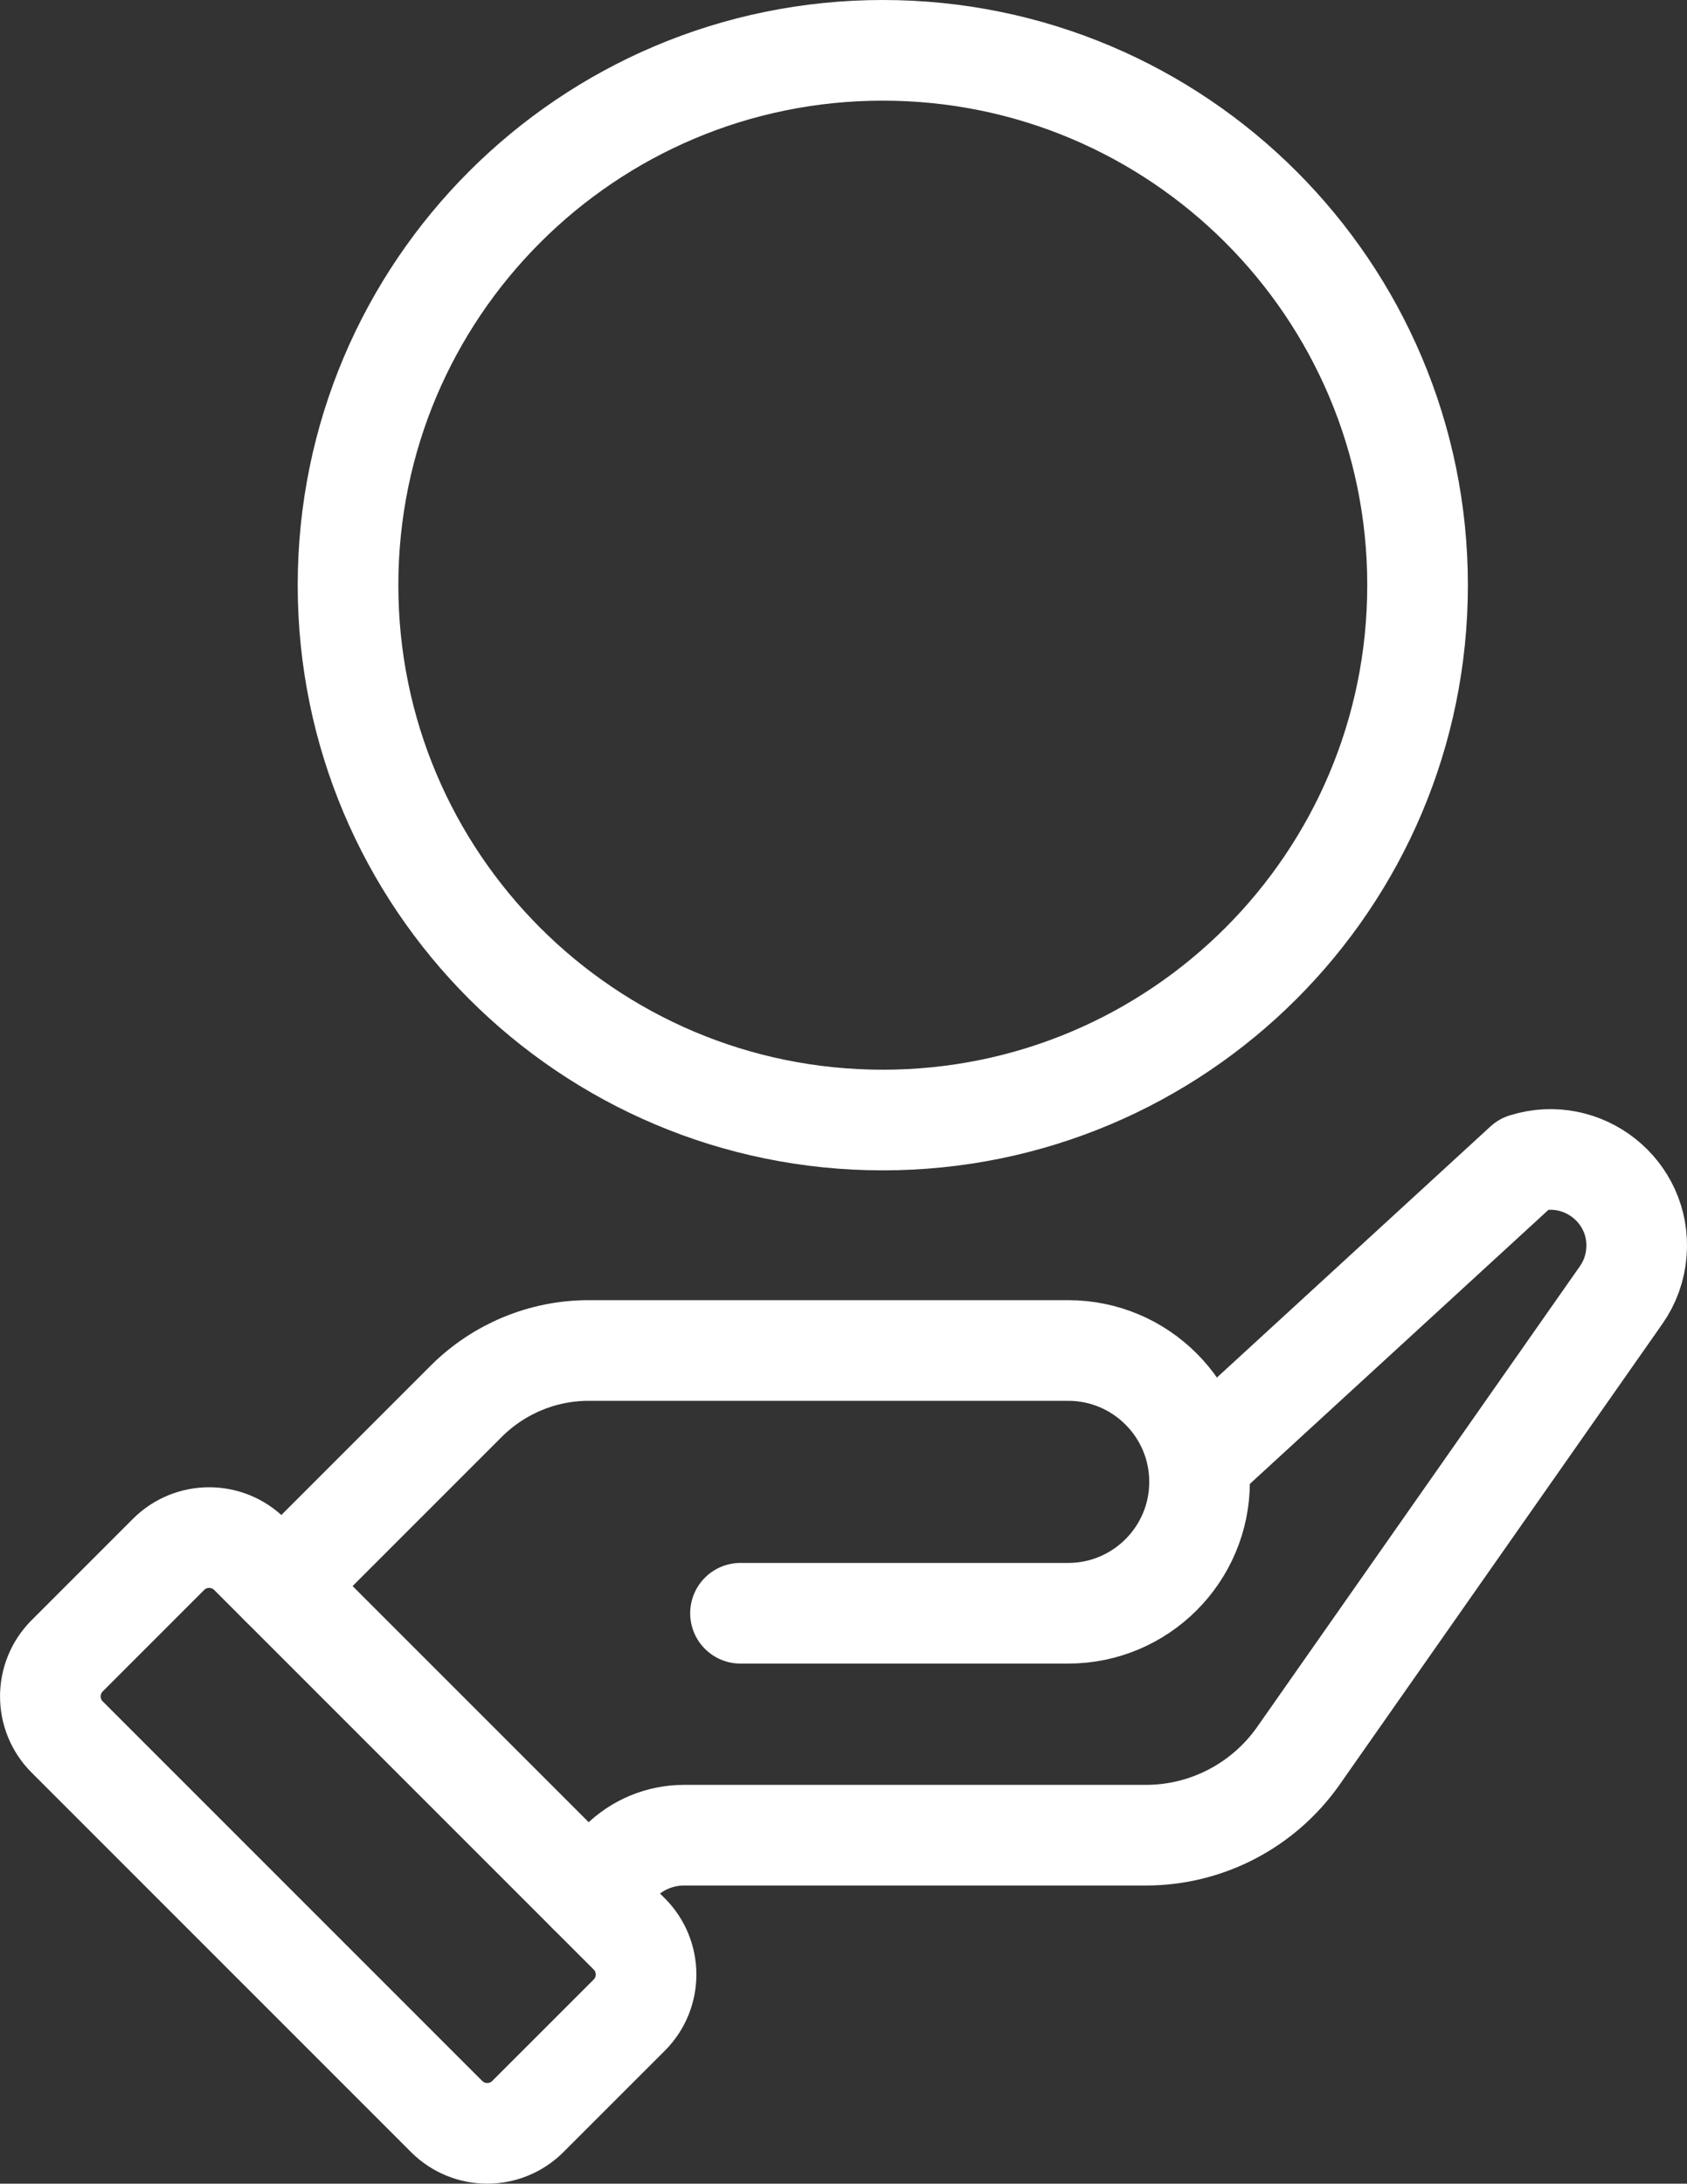 <?xml version="1.0" encoding="UTF-8"?>
<svg xmlns="http://www.w3.org/2000/svg" id="uuid-890359f3-f87c-4c22-a13d-3b8e4ec8a9a6" data-name="Ebene 1" viewBox="0 0 50.291 65.087">
  <rect x="0" y="0" width="50.291" height="65.087" fill="#333333" stroke="none"/>
  <g id="uuid-6fd7a9e3-421f-4098-b58c-a61d8f02a668" data-name="Group 171">
    <path id="uuid-8701436c-9ca7-4f35-be31-25a11c0ec11a" data-name="Vector" d="M18.757,57.642l-11.311-11.311c-.669-.669-1.753-.669-2.422,0l-3.021,3.021c-.669.669-.669,1.753,0,2.422l11.311,11.311c.669.669,1.753.669,2.422,0l3.022-3.021c.669-.669.669-1.753,0-2.422Z" fill="none" stroke="#fff" stroke-linecap="round" stroke-linejoin="round" stroke-width="3"></path>
    <path id="uuid-35e2fe20-8fc2-4e2d-95b0-f2b27dc67c88" data-name="Vector 2" d="M35.74,43.588l9.708-8.909c1.737-.545,3.48.835,3.335,2.651-.036.46-.194.902-.46,1.277l-9.617,13.727c-1.041,1.483-2.736,2.366-4.545,2.366h-13.769c-.714,0-1.398.284-1.9.787l-.944.944" fill="none" stroke="#fff" stroke-linecap="round" stroke-linejoin="round" stroke-width="3"></path>
    <path id="uuid-c1ddab9d-2e31-45a1-b528-6a2ac27d6ddb" data-name="Vector 3" d="M22.075,48.085h9.769c2.161,0,3.916-1.755,3.916-3.916s-1.755-3.916-3.916-3.916h-14.296c-1.368,0-2.675.545-3.643,1.507l-5.514,5.514" fill="none" stroke="#fff" stroke-linecap="round" stroke-linejoin="round" stroke-width="3"></path>
    <path id="uuid-6bd3945d-a5ca-4c13-80ff-eb9eb8956911" data-name="Vector 4" d="M26.317,33.384c8.804,0,15.942-7.137,15.942-15.942S35.121,1.5,26.317,1.5s-15.942,7.137-15.942,15.942,7.137,15.942,15.942,15.942Z" fill="none" stroke="#fff" stroke-linecap="round" stroke-linejoin="round" stroke-width="3"></path>
  </g>
</svg>
